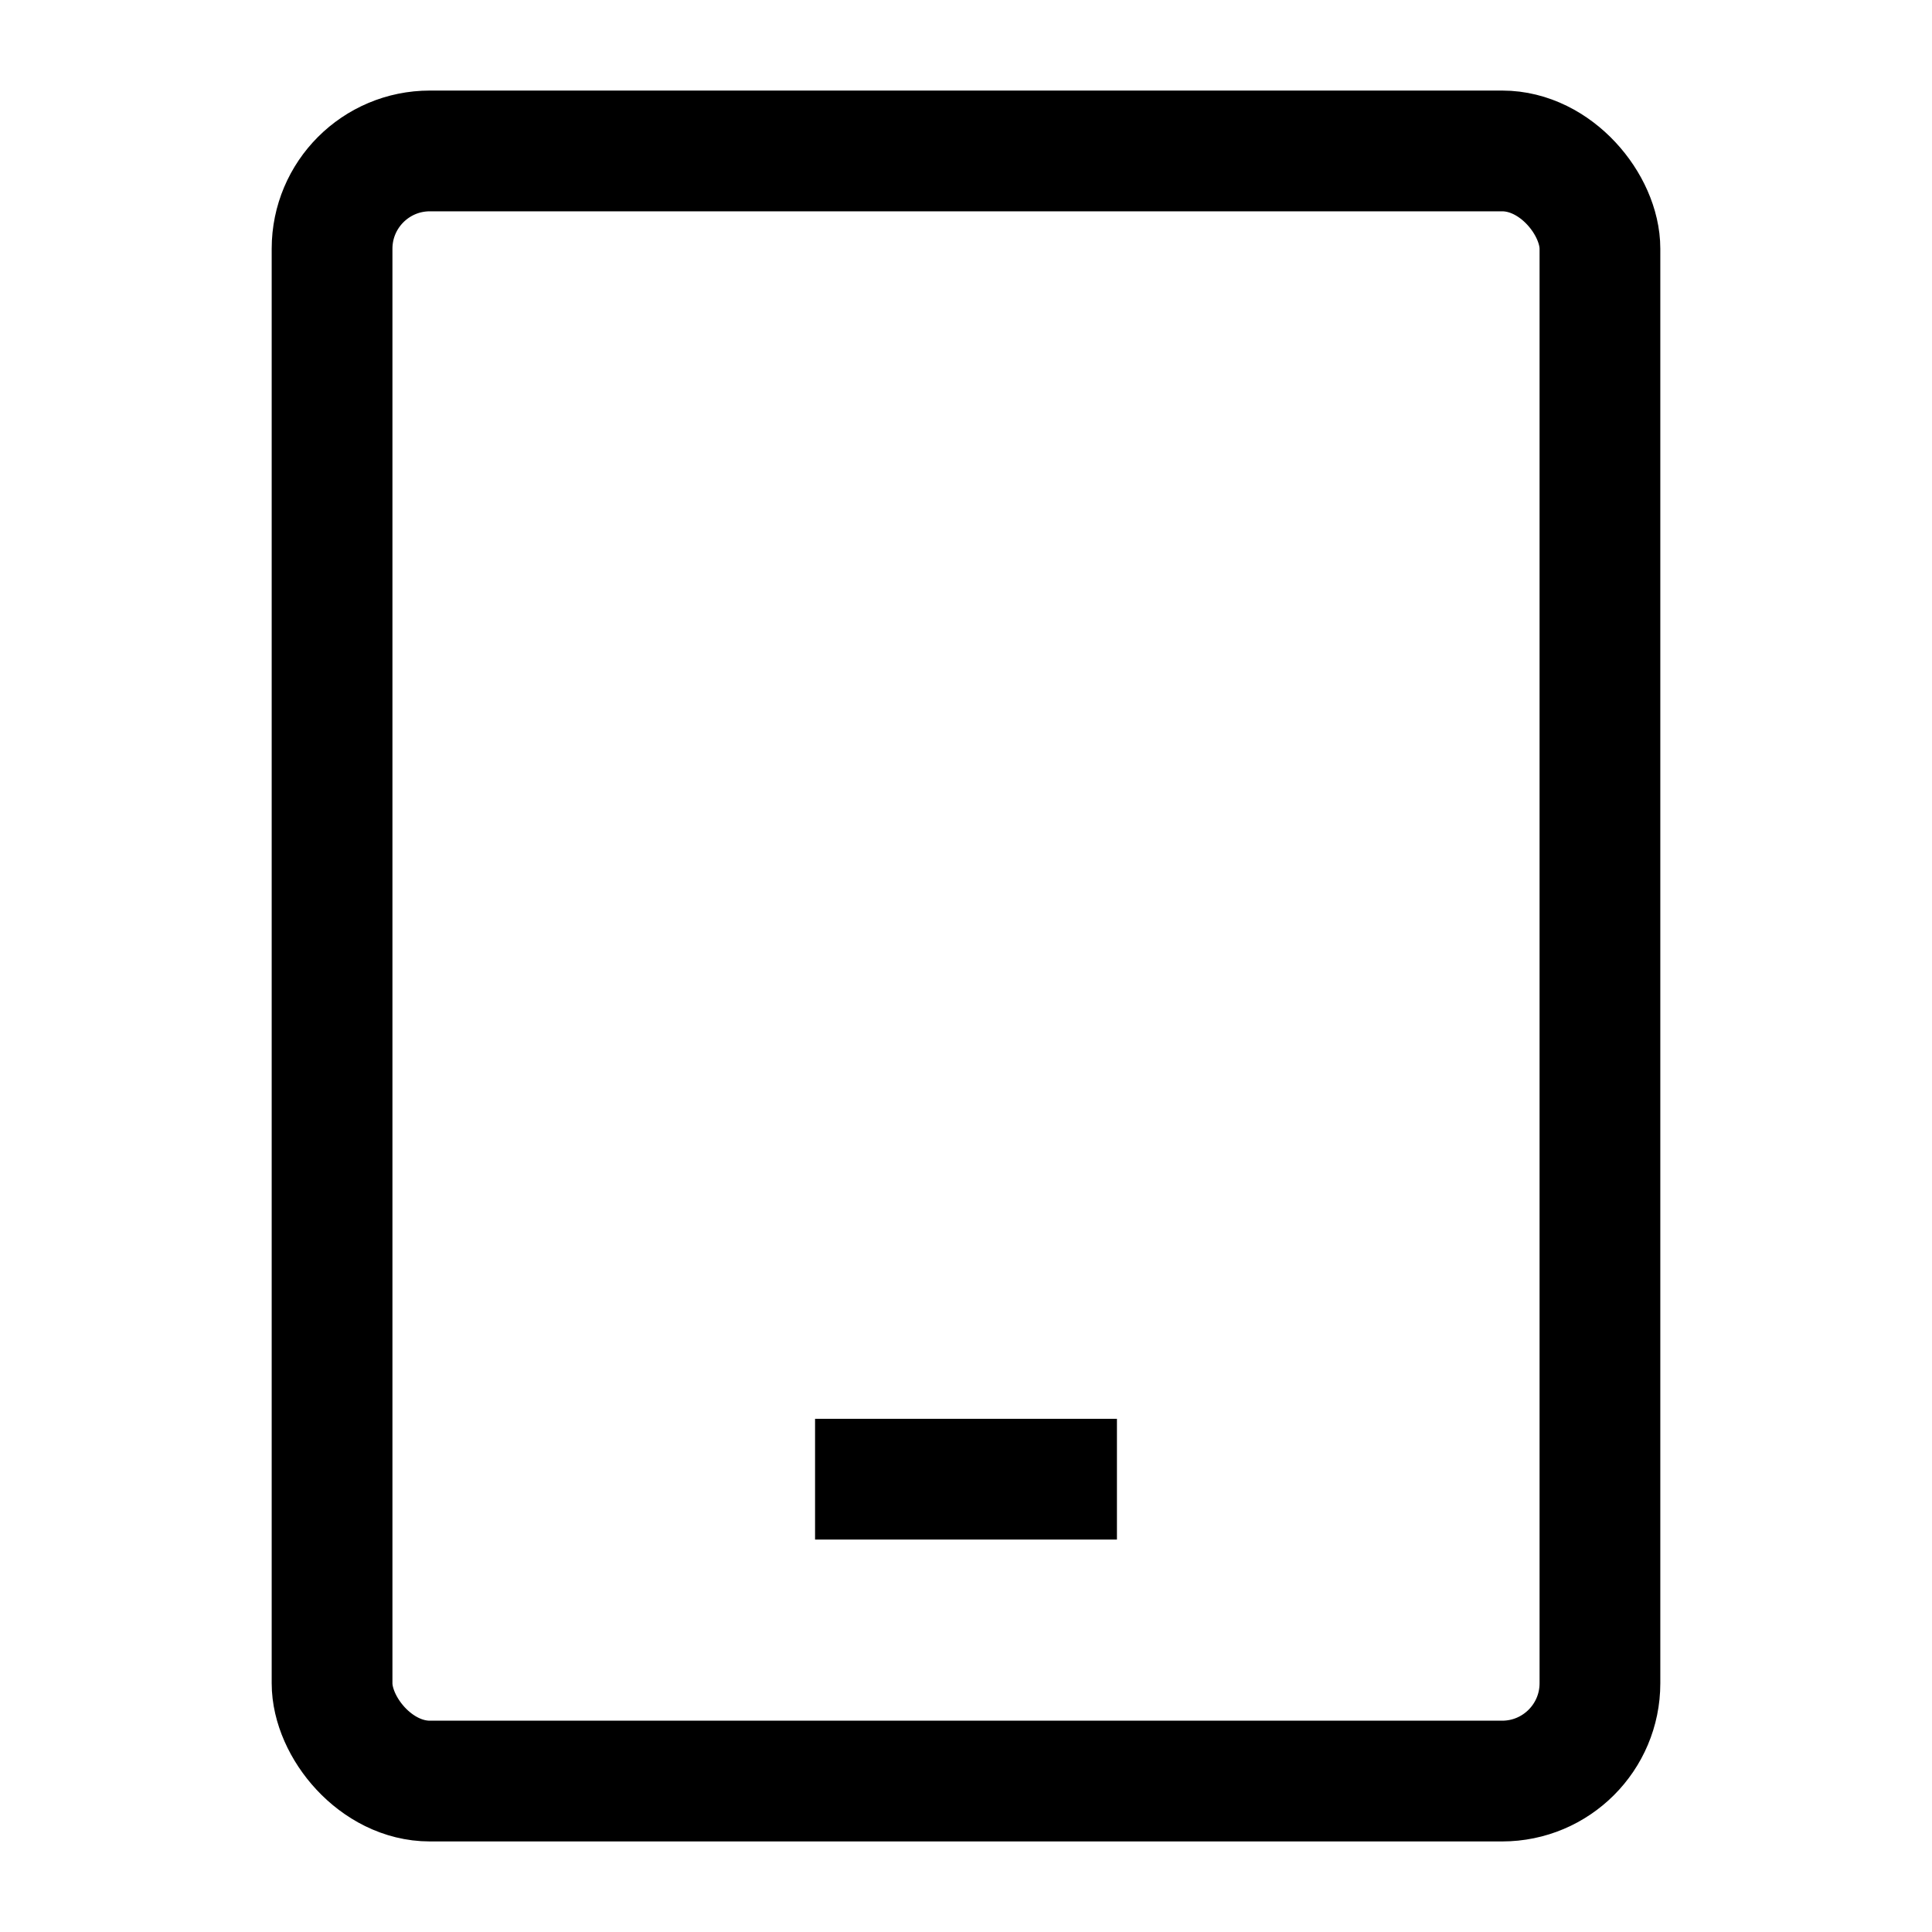 <svg version="1.1" viewBox="0 0 16 16" xmlns="http://www.w3.org/2000/svg">
 <rect x="2.75" y="1.25" width="10.5" height="13.5" ry=".81" fill="none" stroke="currentColor"    />
 <path d="m6.75 12.25h2.5" fill="none" stroke="currentColor"   />
</svg>
